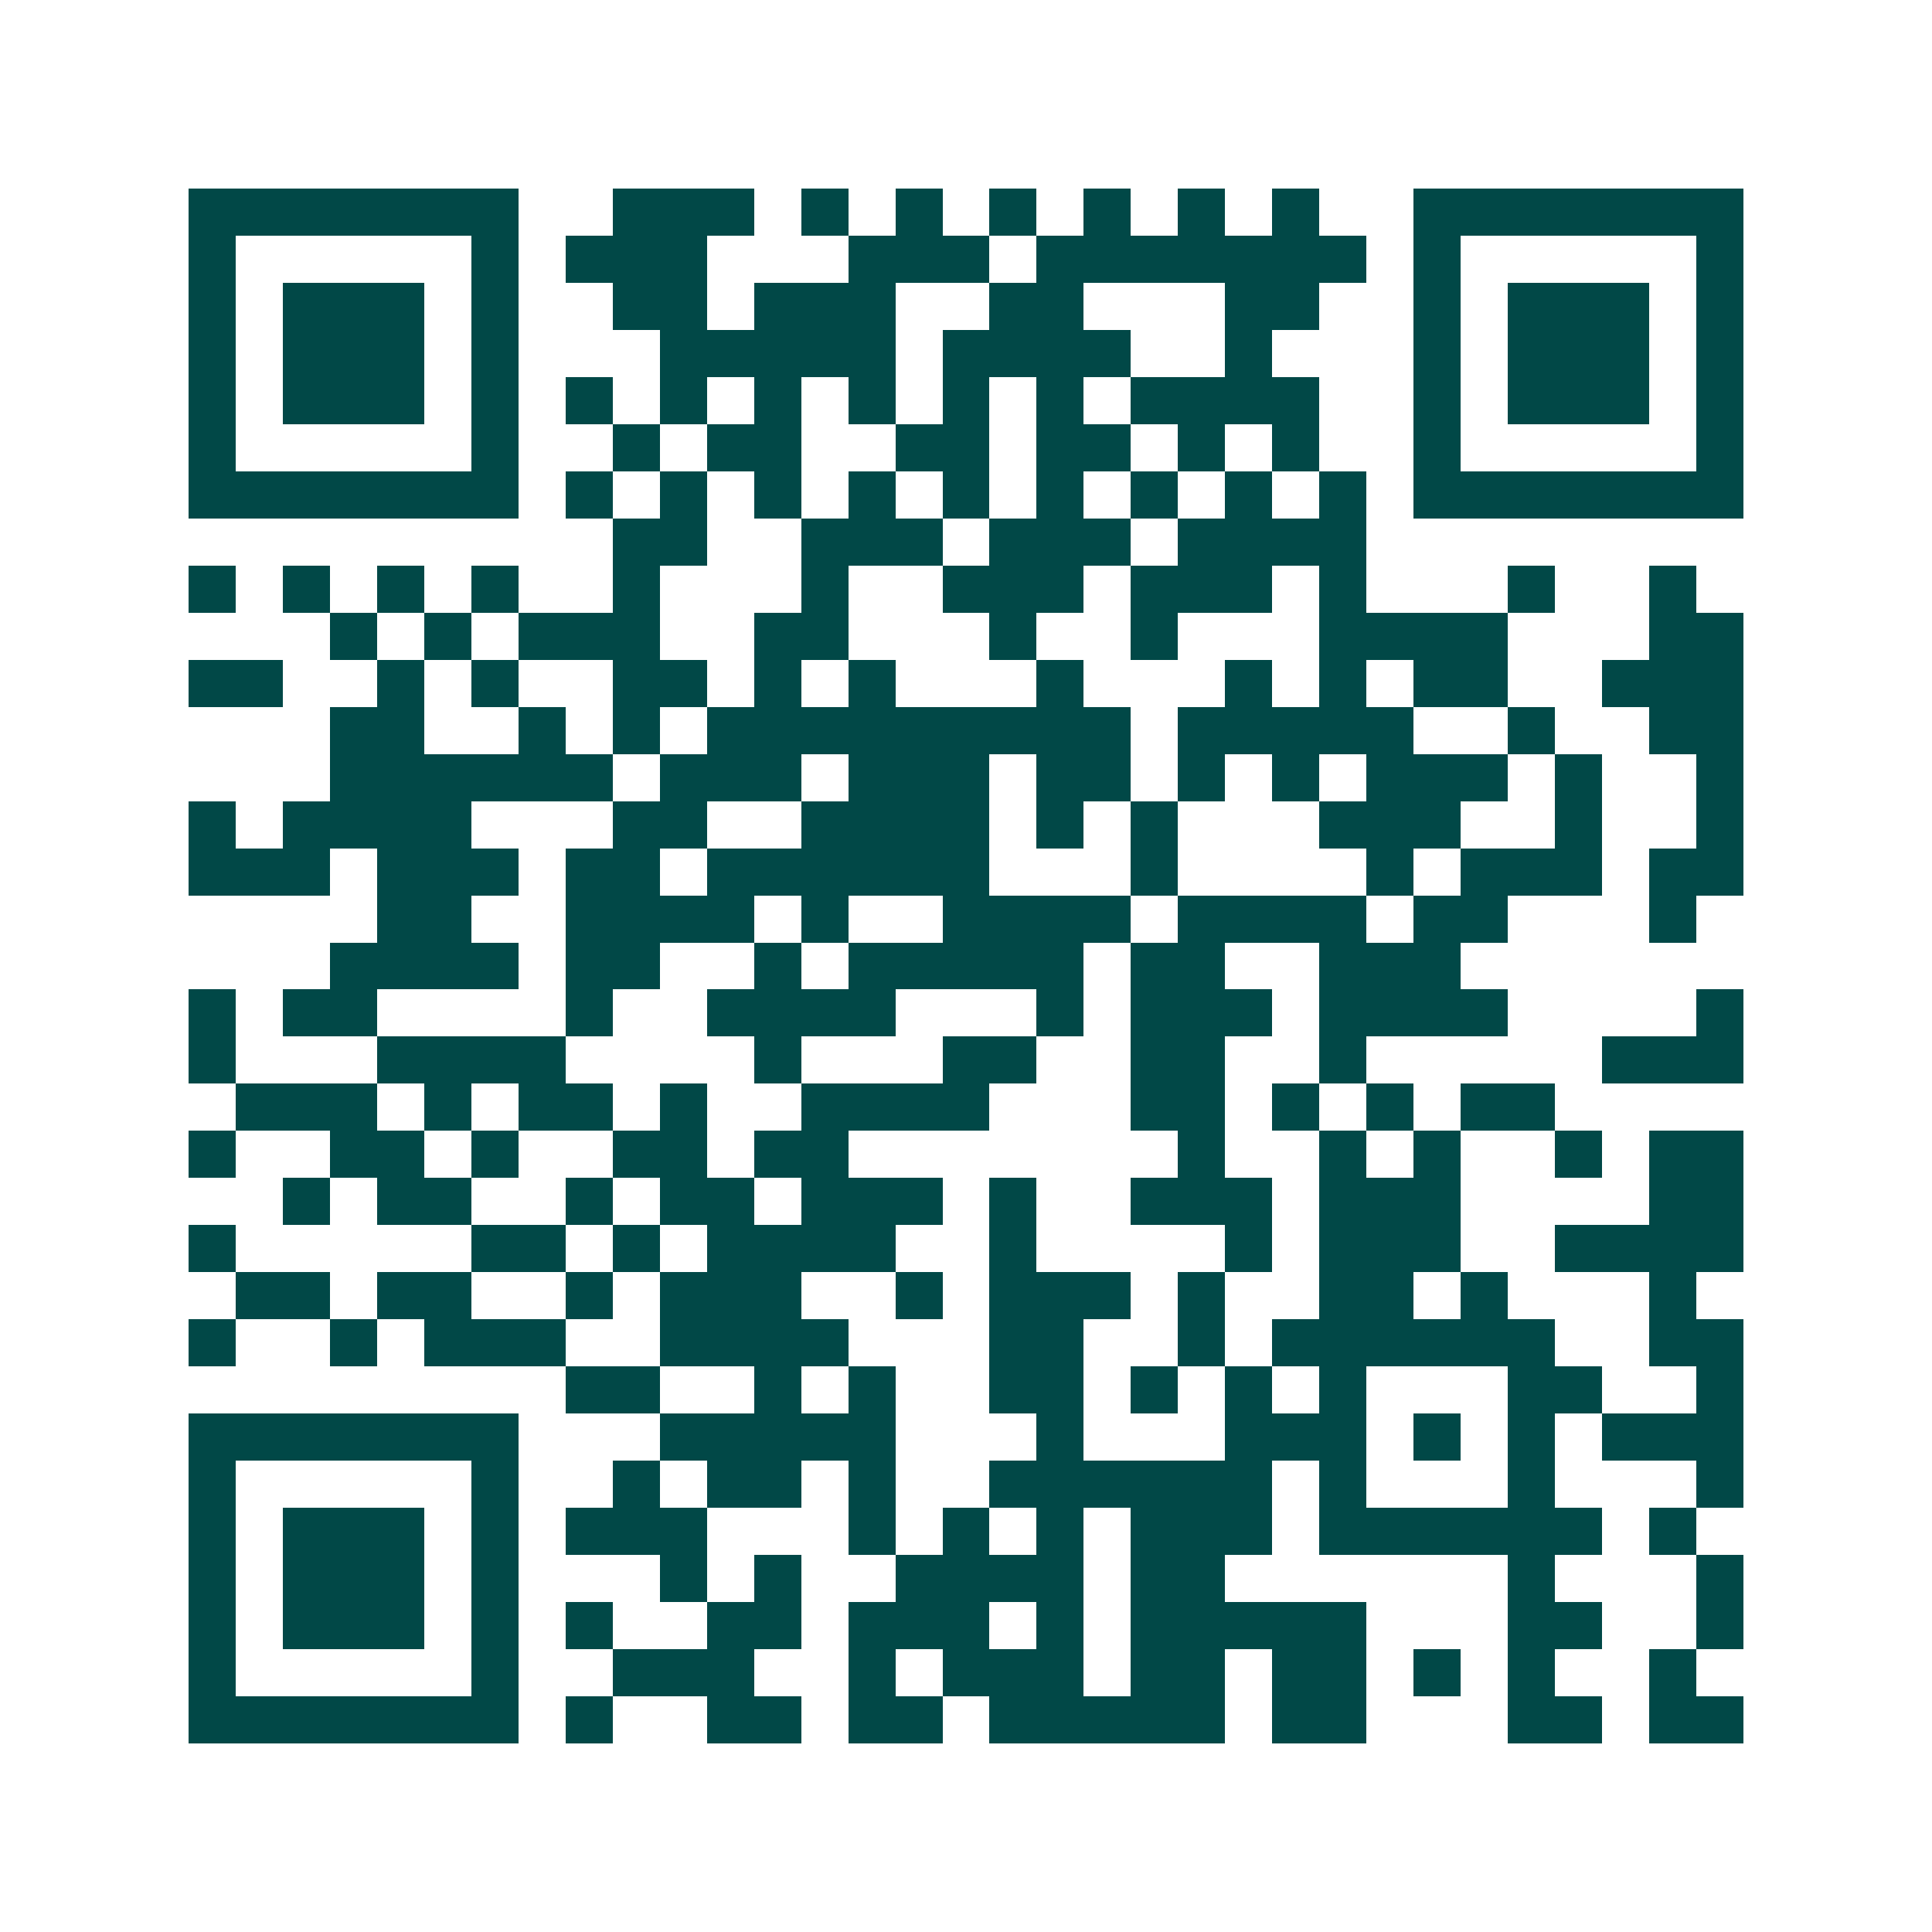 <svg xmlns="http://www.w3.org/2000/svg" width="200" height="200" viewBox="0 0 41 41" shape-rendering="crispEdges"><path fill="#ffffff" d="M0 0h41v41H0z"/><path stroke="#014847" d="M4 4.5h7m2 0h3m1 0h1m1 0h1m1 0h1m1 0h1m1 0h1m1 0h1m2 0h7M4 5.5h1m5 0h1m1 0h3m3 0h3m1 0h7m1 0h1m5 0h1M4 6.5h1m1 0h3m1 0h1m2 0h2m1 0h3m2 0h2m3 0h2m2 0h1m1 0h3m1 0h1M4 7.5h1m1 0h3m1 0h1m3 0h5m1 0h4m2 0h1m3 0h1m1 0h3m1 0h1M4 8.5h1m1 0h3m1 0h1m1 0h1m1 0h1m1 0h1m1 0h1m1 0h1m1 0h1m1 0h4m2 0h1m1 0h3m1 0h1M4 9.5h1m5 0h1m2 0h1m1 0h2m2 0h2m1 0h2m1 0h1m1 0h1m2 0h1m5 0h1M4 10.5h7m1 0h1m1 0h1m1 0h1m1 0h1m1 0h1m1 0h1m1 0h1m1 0h1m1 0h1m1 0h7M13 11.5h2m2 0h3m1 0h3m1 0h4M4 12.5h1m1 0h1m1 0h1m1 0h1m2 0h1m3 0h1m2 0h3m1 0h3m1 0h1m3 0h1m2 0h1M7 13.5h1m1 0h1m1 0h3m2 0h2m3 0h1m2 0h1m3 0h4m3 0h2M4 14.5h2m2 0h1m1 0h1m2 0h2m1 0h1m1 0h1m3 0h1m3 0h1m1 0h1m1 0h2m2 0h3M7 15.5h2m2 0h1m1 0h1m1 0h9m1 0h5m2 0h1m2 0h2M7 16.5h6m1 0h3m1 0h3m1 0h2m1 0h1m1 0h1m1 0h3m1 0h1m2 0h1M4 17.5h1m1 0h4m3 0h2m2 0h4m1 0h1m1 0h1m3 0h3m2 0h1m2 0h1M4 18.5h3m1 0h3m1 0h2m1 0h6m3 0h1m4 0h1m1 0h3m1 0h2M8 19.5h2m2 0h4m1 0h1m2 0h4m1 0h4m1 0h2m3 0h1M7 20.5h4m1 0h2m2 0h1m1 0h5m1 0h2m2 0h3M4 21.5h1m1 0h2m4 0h1m2 0h4m3 0h1m1 0h3m1 0h4m4 0h1M4 22.5h1m3 0h4m4 0h1m3 0h2m2 0h2m2 0h1m5 0h3M5 23.5h3m1 0h1m1 0h2m1 0h1m2 0h4m3 0h2m1 0h1m1 0h1m1 0h2M4 24.5h1m2 0h2m1 0h1m2 0h2m1 0h2m7 0h1m2 0h1m1 0h1m2 0h1m1 0h2M6 25.5h1m1 0h2m2 0h1m1 0h2m1 0h3m1 0h1m2 0h3m1 0h3m4 0h2M4 26.5h1m5 0h2m1 0h1m1 0h4m2 0h1m4 0h1m1 0h3m2 0h4M5 27.5h2m1 0h2m2 0h1m1 0h3m2 0h1m1 0h3m1 0h1m2 0h2m1 0h1m3 0h1M4 28.5h1m2 0h1m1 0h3m2 0h4m3 0h2m2 0h1m1 0h6m2 0h2M12 29.5h2m2 0h1m1 0h1m2 0h2m1 0h1m1 0h1m1 0h1m3 0h2m2 0h1M4 30.5h7m3 0h5m3 0h1m3 0h3m1 0h1m1 0h1m1 0h3M4 31.5h1m5 0h1m2 0h1m1 0h2m1 0h1m2 0h6m1 0h1m3 0h1m3 0h1M4 32.5h1m1 0h3m1 0h1m1 0h3m3 0h1m1 0h1m1 0h1m1 0h3m1 0h6m1 0h1M4 33.5h1m1 0h3m1 0h1m3 0h1m1 0h1m2 0h4m1 0h2m6 0h1m3 0h1M4 34.5h1m1 0h3m1 0h1m1 0h1m2 0h2m1 0h3m1 0h1m1 0h5m3 0h2m2 0h1M4 35.5h1m5 0h1m2 0h3m2 0h1m1 0h3m1 0h2m1 0h2m1 0h1m1 0h1m2 0h1M4 36.5h7m1 0h1m2 0h2m1 0h2m1 0h5m1 0h2m3 0h2m1 0h2"/></svg>
